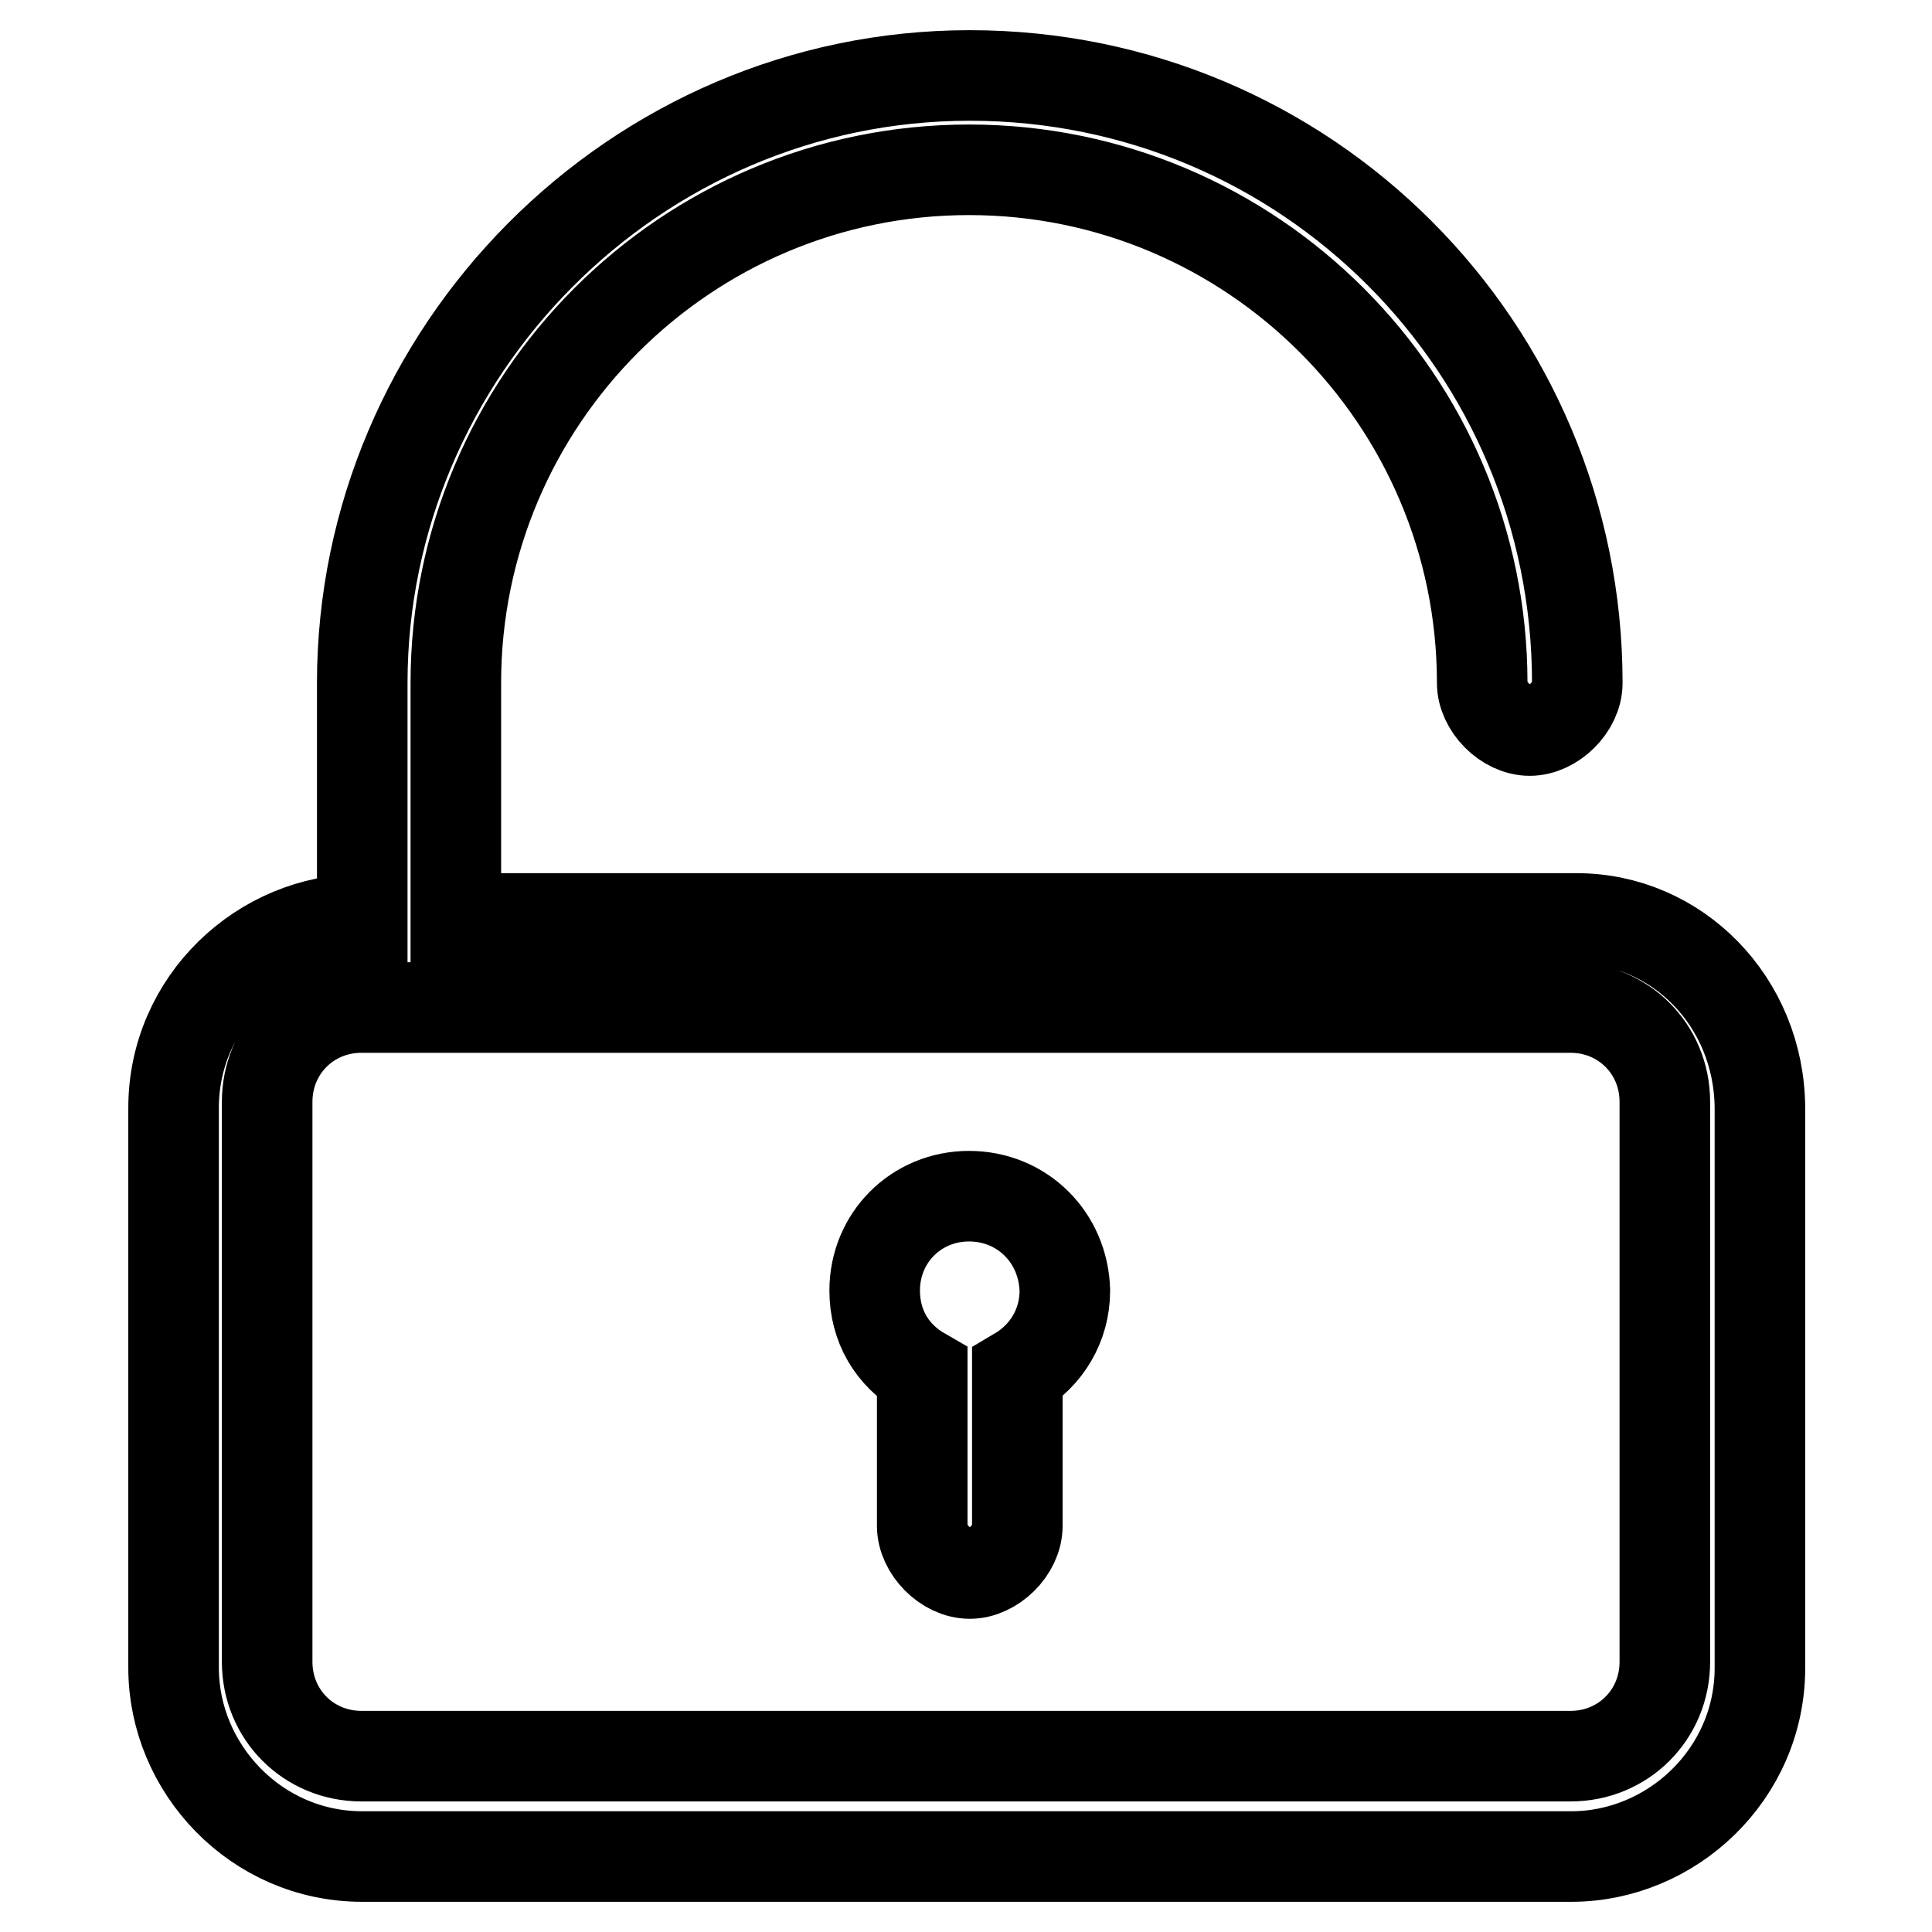<?xml version="1.0" encoding="utf-8"?>
<!-- Svg Vector Icons : http://www.onlinewebfonts.com/icon -->
<!DOCTYPE svg PUBLIC "-//W3C//DTD SVG 1.1//EN" "http://www.w3.org/Graphics/SVG/1.1/DTD/svg11.dtd">
<svg version="1.1" xmlns="http://www.w3.org/2000/svg" xmlns:xlink="http://www.w3.org/1999/xlink" x="0px" y="0px" viewBox="0 0 256 256" enable-background="new 0 0 256 256" xml:space="preserve">
<g> <path stroke-width="12" fill-opacity="0" stroke="#000000"  d="M208.9,121.7H60.4V90.5c0-37.5,30.5-68,68-68c37.5,0,68,30.5,68,68c0,3.1,3.1,6.3,6.3,6.3 c3.1,0,6.3-3.1,6.3-6.3c0-44.5-35.9-80.5-80.5-80.5c-44.5,0-80.5,36.7-80.5,80.5v31.3c-13.3,0-25,10.9-25,25V221 c0,13.3,10.9,25,25,25h160.2c13.3,0,25-10.9,25-25v-74.2C233.1,132.7,222.2,121.7,208.9,121.7z M220.6,220.2 c0,7-5.5,12.5-12.5,12.5H47.9c-7,0-12.5-5.5-12.5-12.5V146c0-7,5.5-12.5,12.5-12.5h160.2c7,0,12.5,5.5,12.5,12.5V220.2z  M128.4,158.5c-7,0-12.5,5.5-12.5,12.5c0,4.7,2.3,8.6,6.3,10.9v20.3c0,3.1,3.1,6.3,6.3,6.3c3.1,0,6.3-3.1,6.3-6.3v-20.3 c3.9-2.3,6.3-6.3,6.3-10.9C140.9,163.9,135.4,158.5,128.4,158.5z"/></g>
</svg>